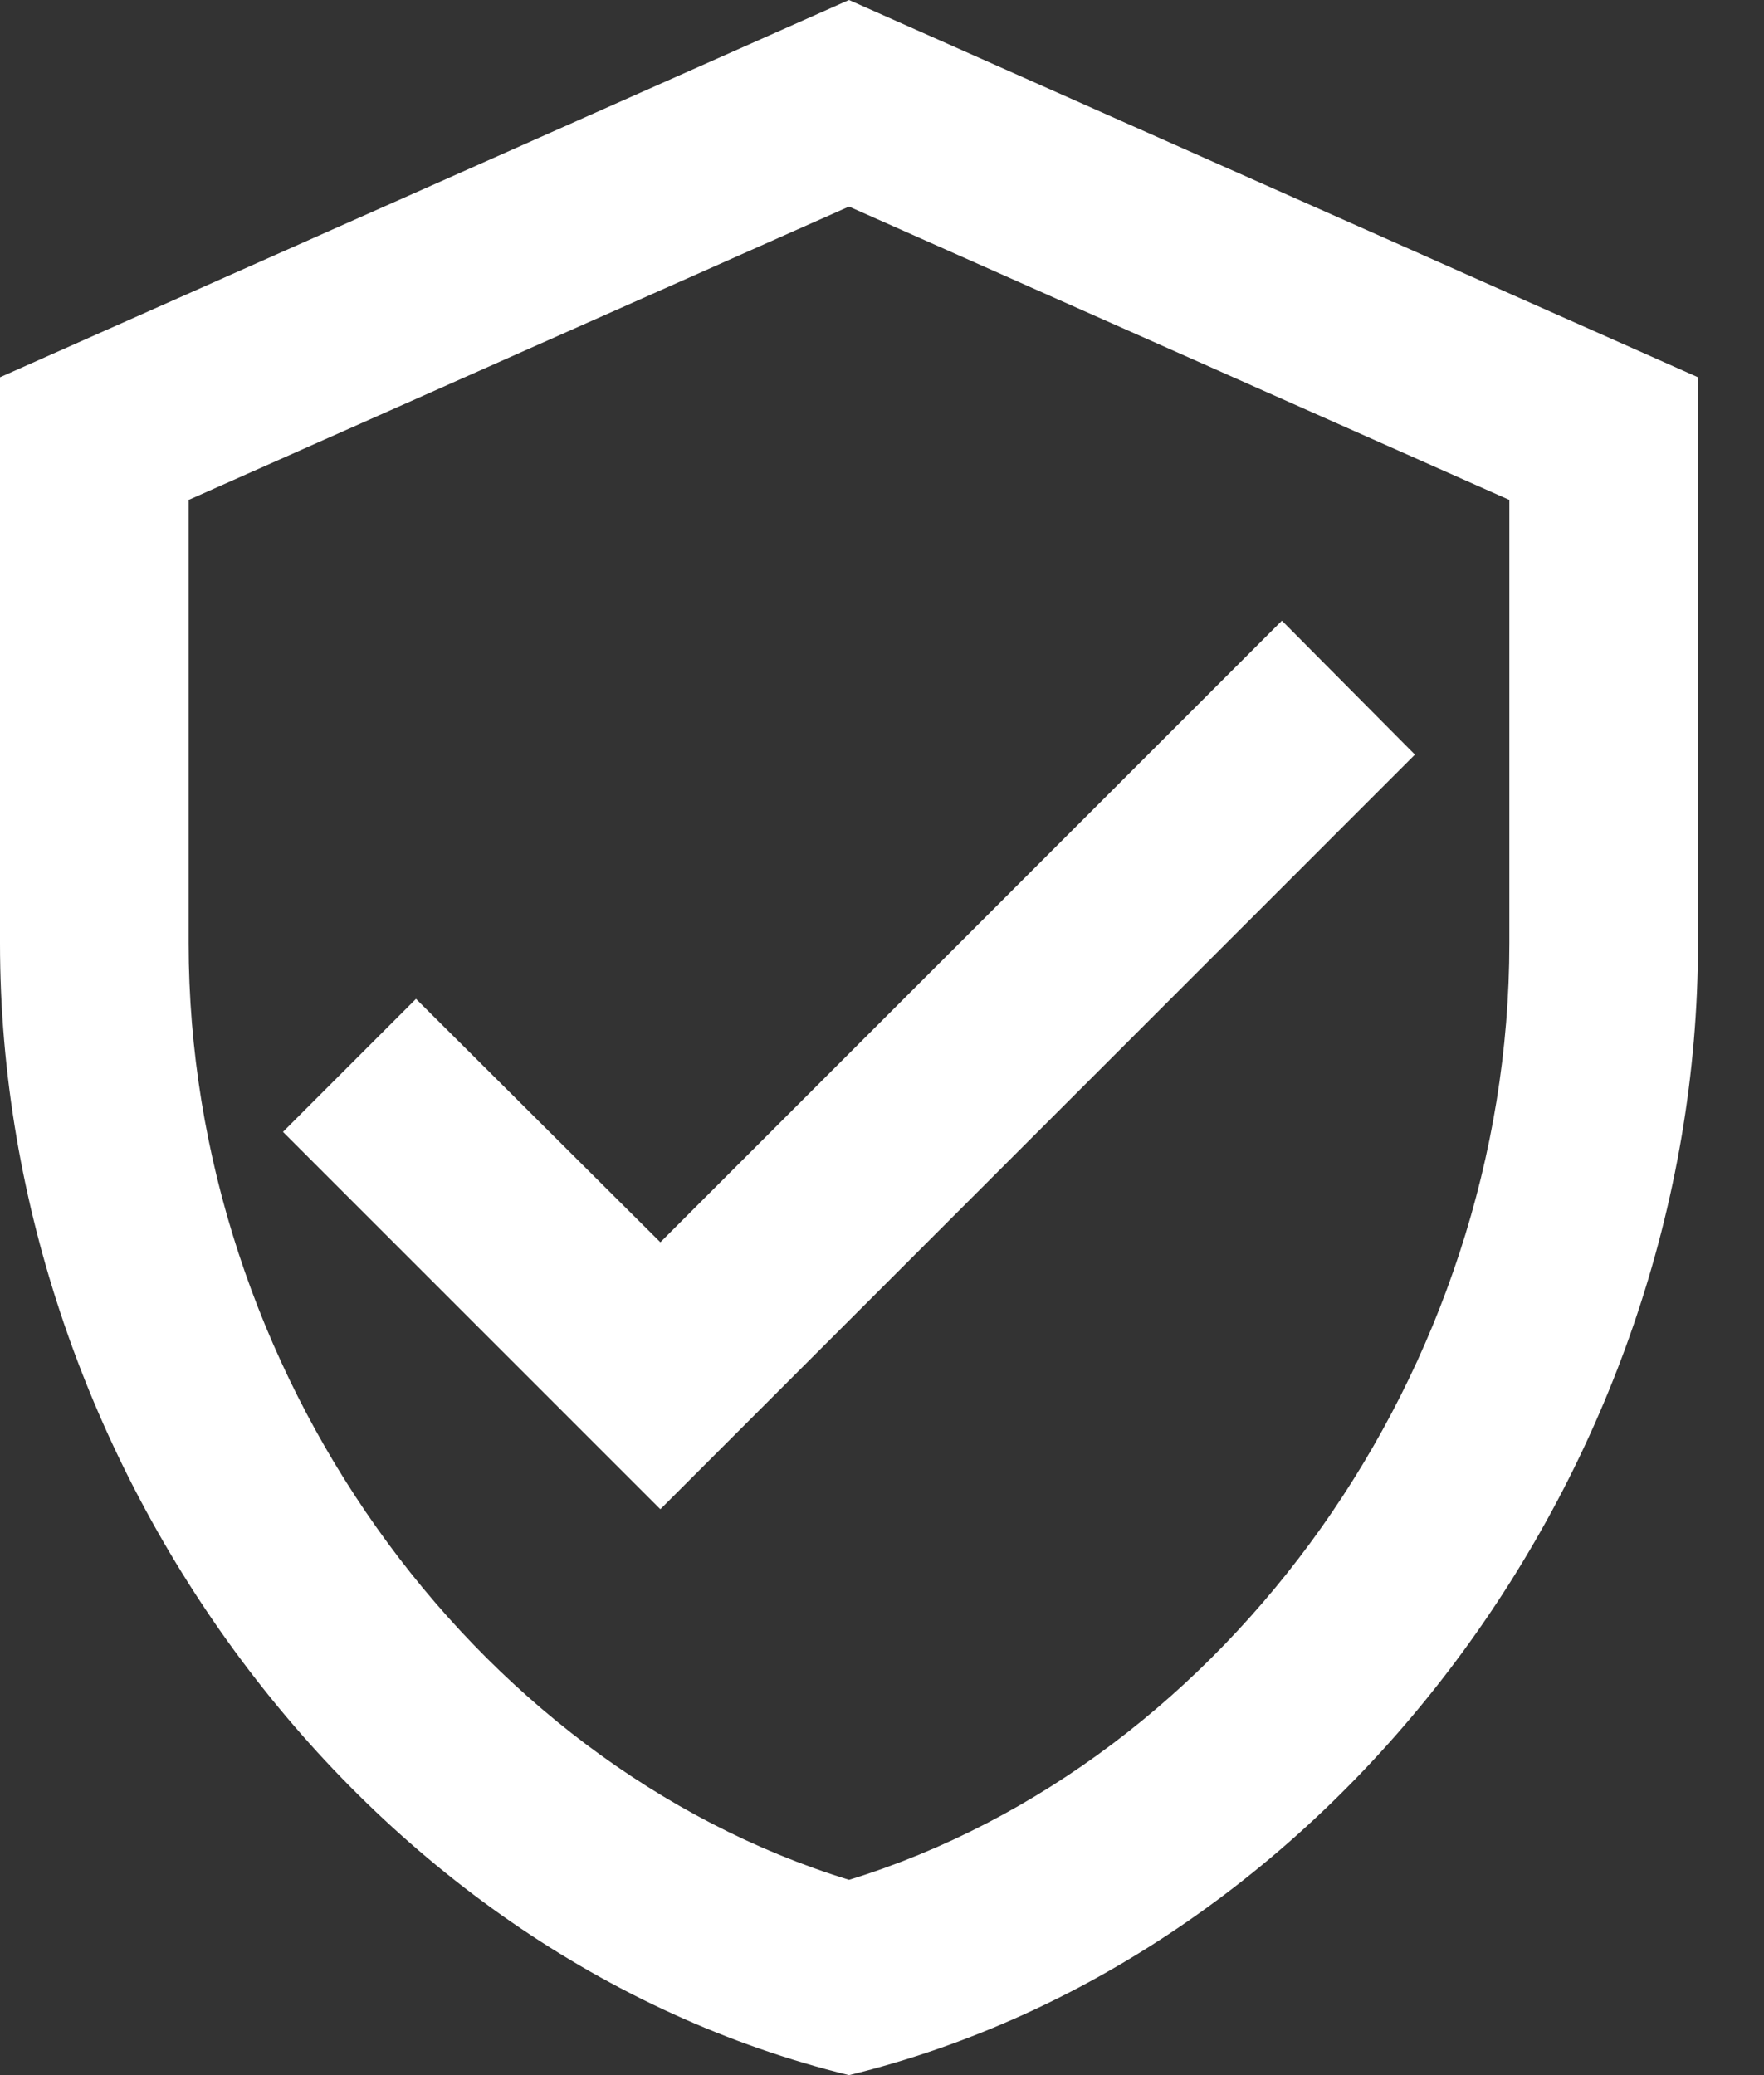 <svg width="17" height="20" viewBox="0 0 17 20" fill="none" xmlns="http://www.w3.org/2000/svg">
<rect x="0" y="0" width="17" height="20" fill="#333333" stroke="none"/>
<path d="M8.182 0L0 3.636V9.091C0 14.136 3.491 18.855 8.182 20C12.873 18.855 16.364 14.136 16.364 9.091V3.636L8.182 0ZM14.546 9.091C14.546 13.2 11.836 16.991 8.182 18.118C4.527 16.991 1.818 13.2 1.818 9.091V4.818L8.182 1.991L14.546 4.818V9.091ZM4.009 9.627L2.727 10.909L6.364 14.546L13.636 7.273L12.354 5.982L6.364 11.973L4.009 9.627Z" fill="white"/>
</svg>
